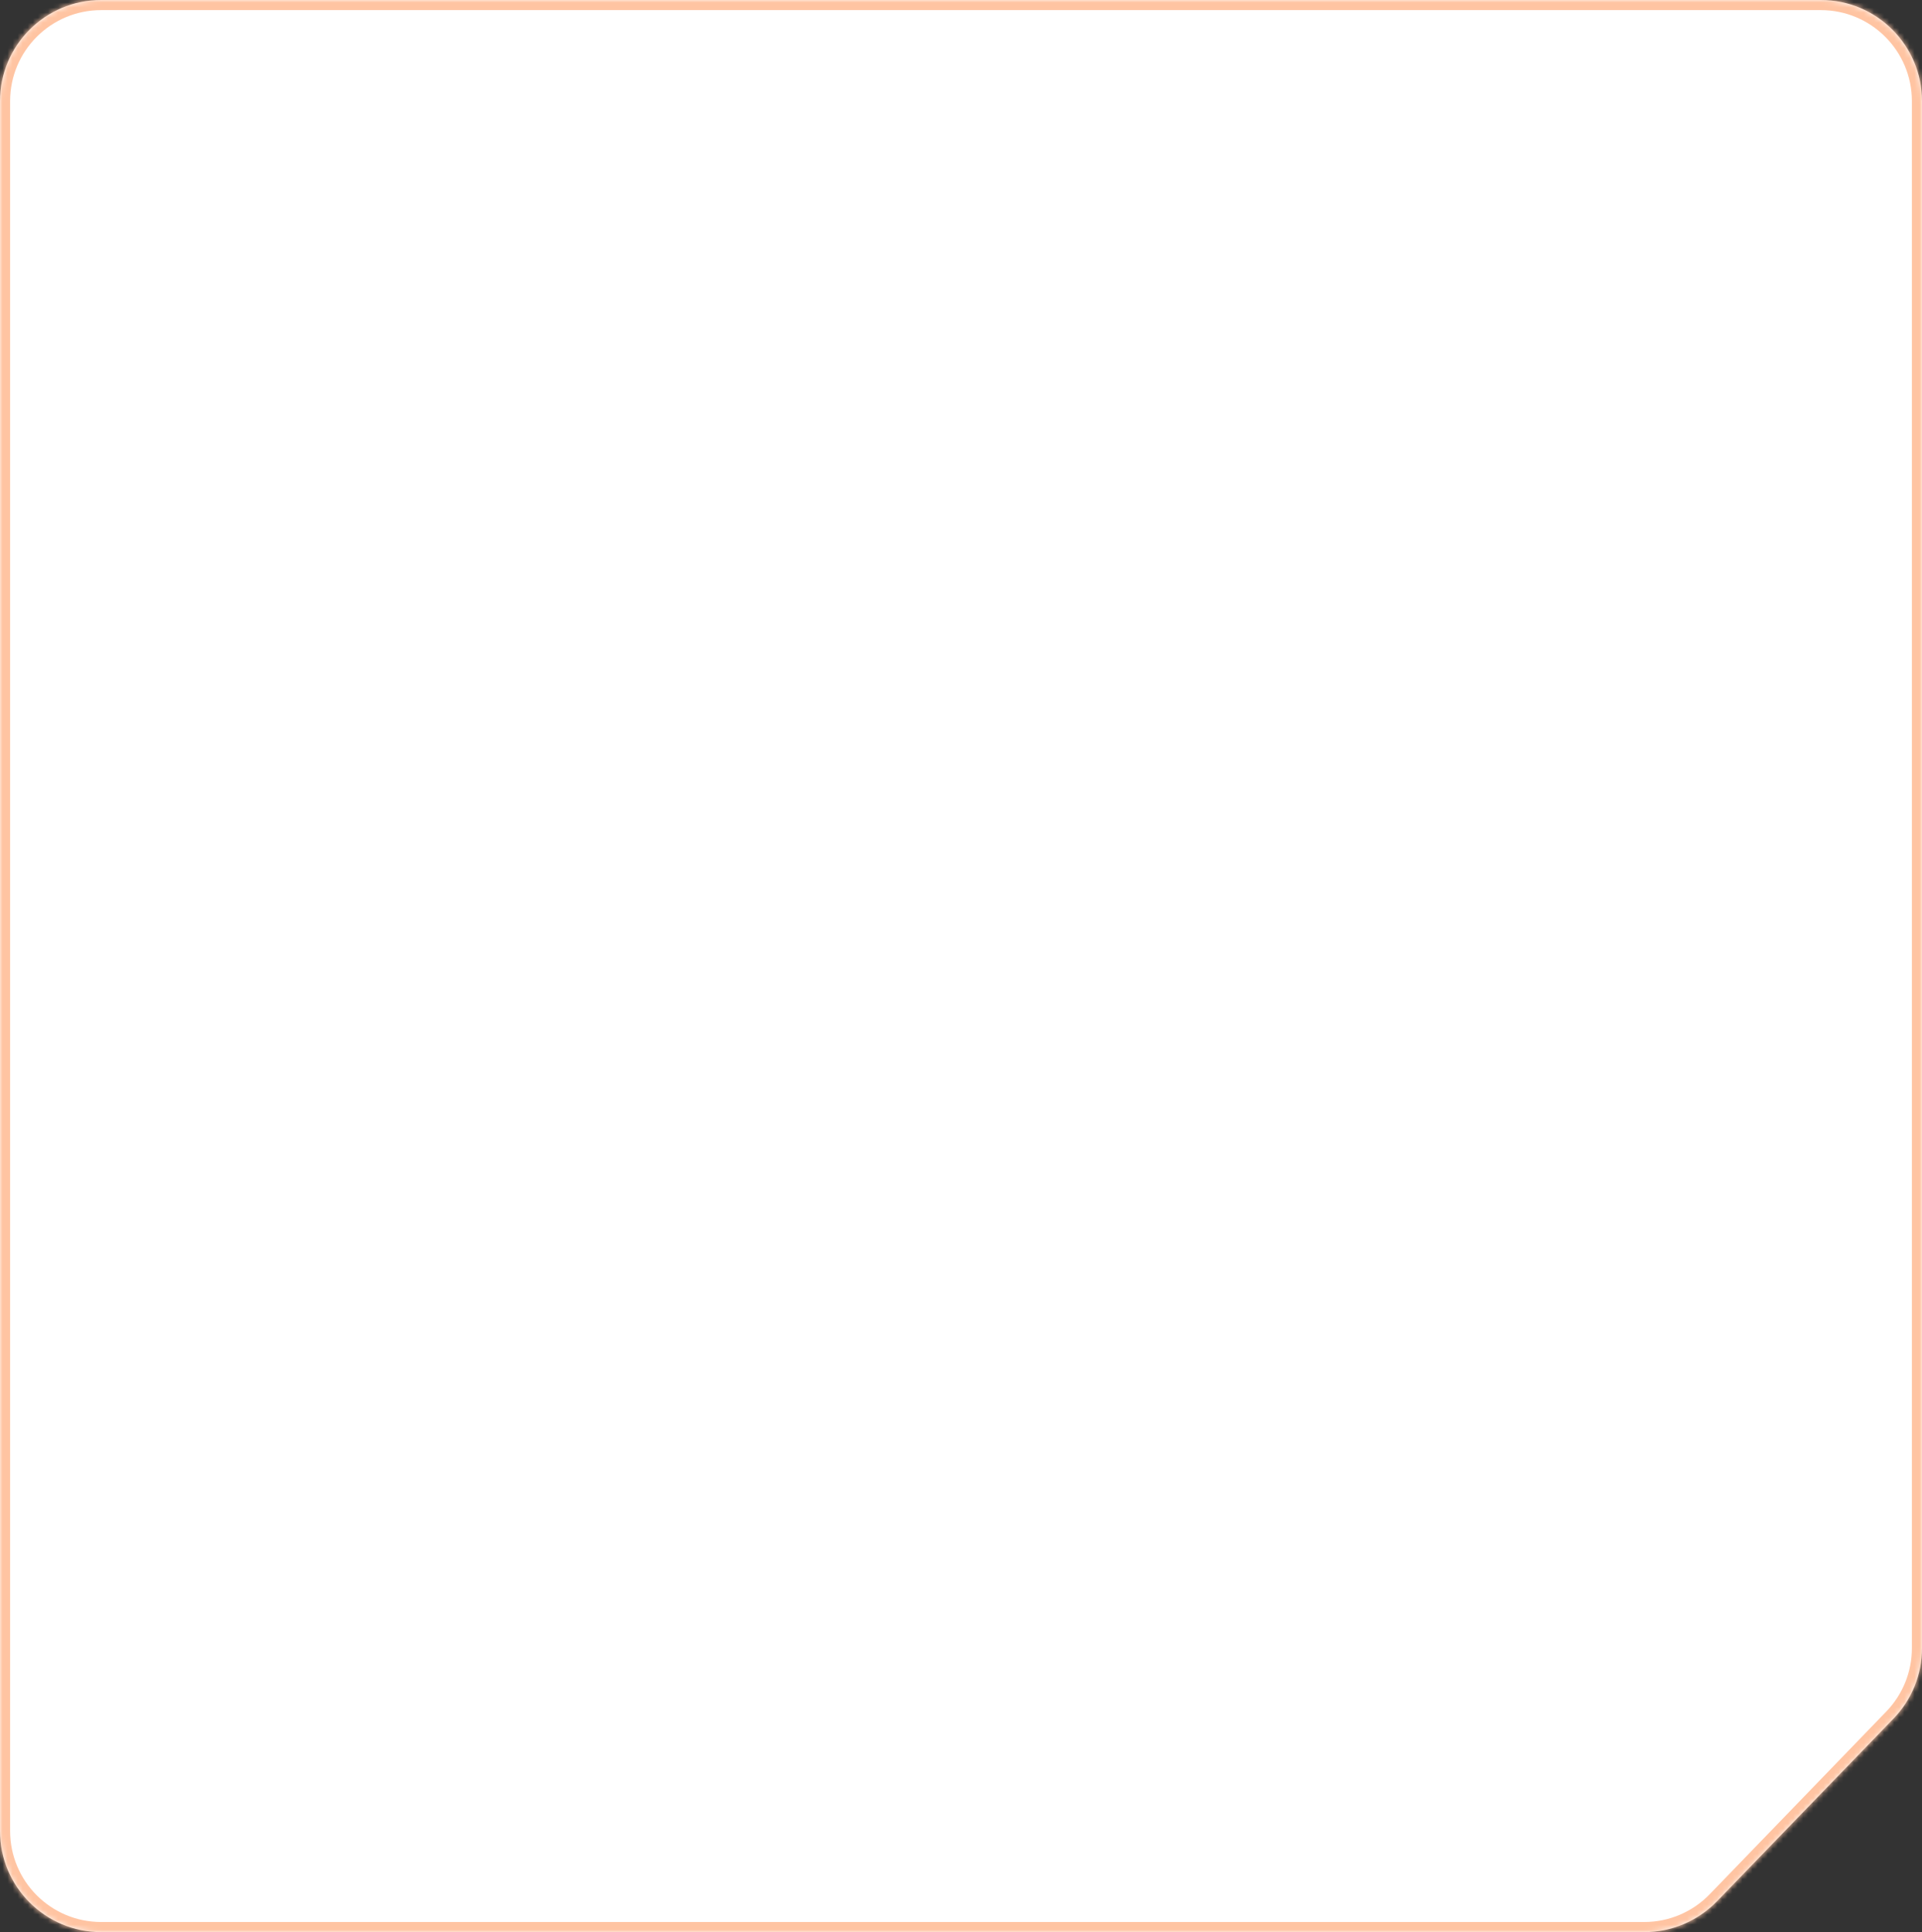 <?xml version="1.0" encoding="UTF-8"?> <svg xmlns="http://www.w3.org/2000/svg" width="380" height="382" viewBox="0 0 380 382" fill="none"><rect x="0" y="0" width="380" height="382" fill="#333333" stroke="none"/> <mask id="path-1-inside-1_3259_190" fill="white"> <path fill-rule="evenodd" clip-rule="evenodd" d="M380 20C380 8.954 371.046 0 360 0H20C8.954 0 0 8.954 0 20V362C0 373.046 8.954 382 20 382H325.086C330.509 382 335.699 379.798 339.468 375.899L374.382 339.772C377.986 336.042 380 331.059 380 325.873V20Z"></path> </mask> <path fill-rule="evenodd" clip-rule="evenodd" d="M380 20C380 8.954 371.046 0 360 0H20C8.954 0 0 8.954 0 20V362C0 373.046 8.954 382 20 382H325.086C330.509 382 335.699 379.798 339.468 375.899L374.382 339.772C377.986 336.042 380 331.059 380 325.873V20Z" fill="white"></path> <path d="M374.382 339.772L375.82 341.162L374.382 339.772ZM339.468 375.899L340.906 377.288L339.468 375.899ZM20 2H360V-2H20V2ZM2 362V20H-2V362H2ZM325.086 380H20V384H325.086V380ZM340.906 377.288L375.82 341.162L372.943 338.382L338.03 374.509L340.906 377.288ZM378 20V325.873H382V20H378ZM375.82 341.162C379.784 337.059 382 331.578 382 325.873H378C378 330.541 376.187 335.026 372.943 338.382L375.82 341.162ZM325.086 384C331.051 384 336.761 381.578 340.906 377.288L338.03 374.509C334.638 378.018 329.967 380 325.086 380V384ZM-2 362C-2 374.15 7.85 384 20 384V380C10.059 380 2 371.941 2 362H-2ZM360 2C369.941 2 378 10.059 378 20H382C382 7.85 372.15 -2 360 -2V2ZM20 -2C7.85 -2 -2 7.85 -2 20H2C2 10.059 10.059 2 20 2V-2Z" fill="#FFC4A2" mask="url(#path-1-inside-1_3259_190)"></path> </svg> 